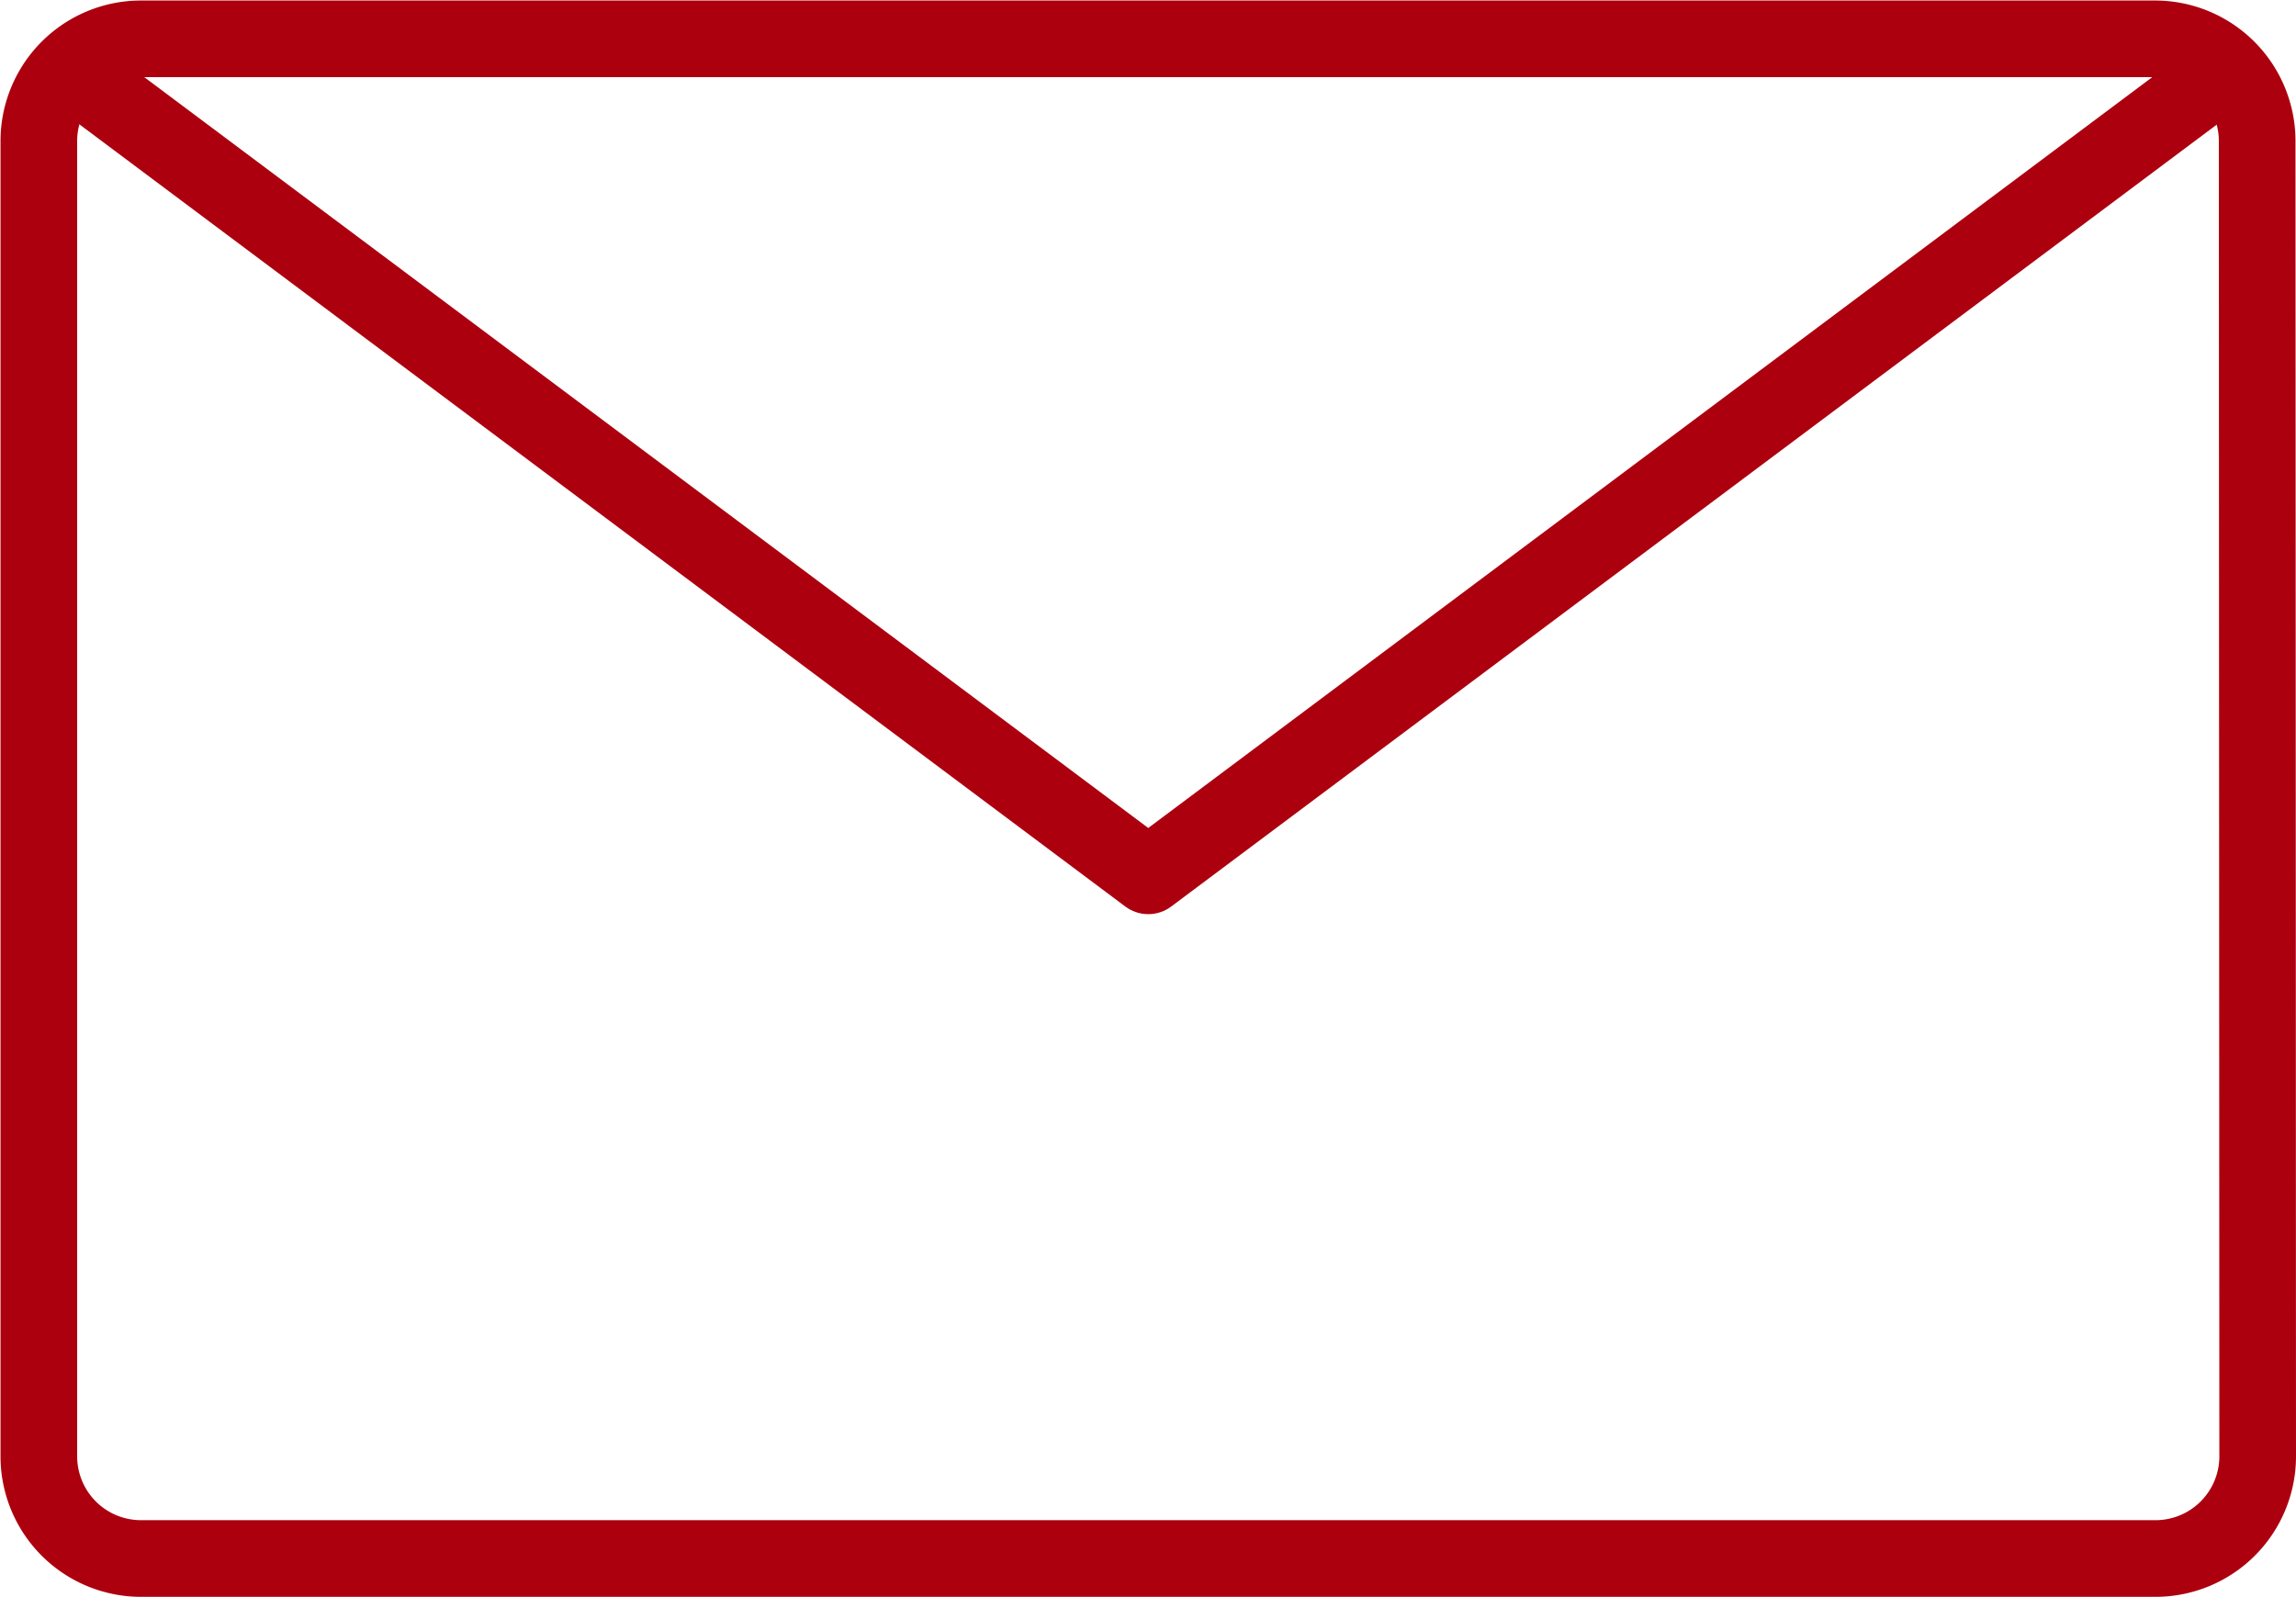 <svg xmlns="http://www.w3.org/2000/svg" viewBox="0 0 44.93 31.26"><defs><style>.cls-1,.cls-2{fill:none;stroke:#ac000f;stroke-width:1.5px;}.cls-1{stroke-miterlimit:10;}.cls-2{stroke-linejoin:round;}</style></defs><title>mail</title><g id="Ebene_2" data-name="Ebene 2"><g id="Ebene_1-2" data-name="Ebene 1"><path class="cls-1" d="M44.18,28.5a2,2,0,0,1-2,2H2.76a2,2,0,0,1-2-2V2.76a2,2,0,0,1,2-2H42.17a2,2,0,0,1,2,2Z"/><polyline class="cls-2" points="43.73 1.24 22.47 17.14 1.21 1.24"/></g></g></svg>